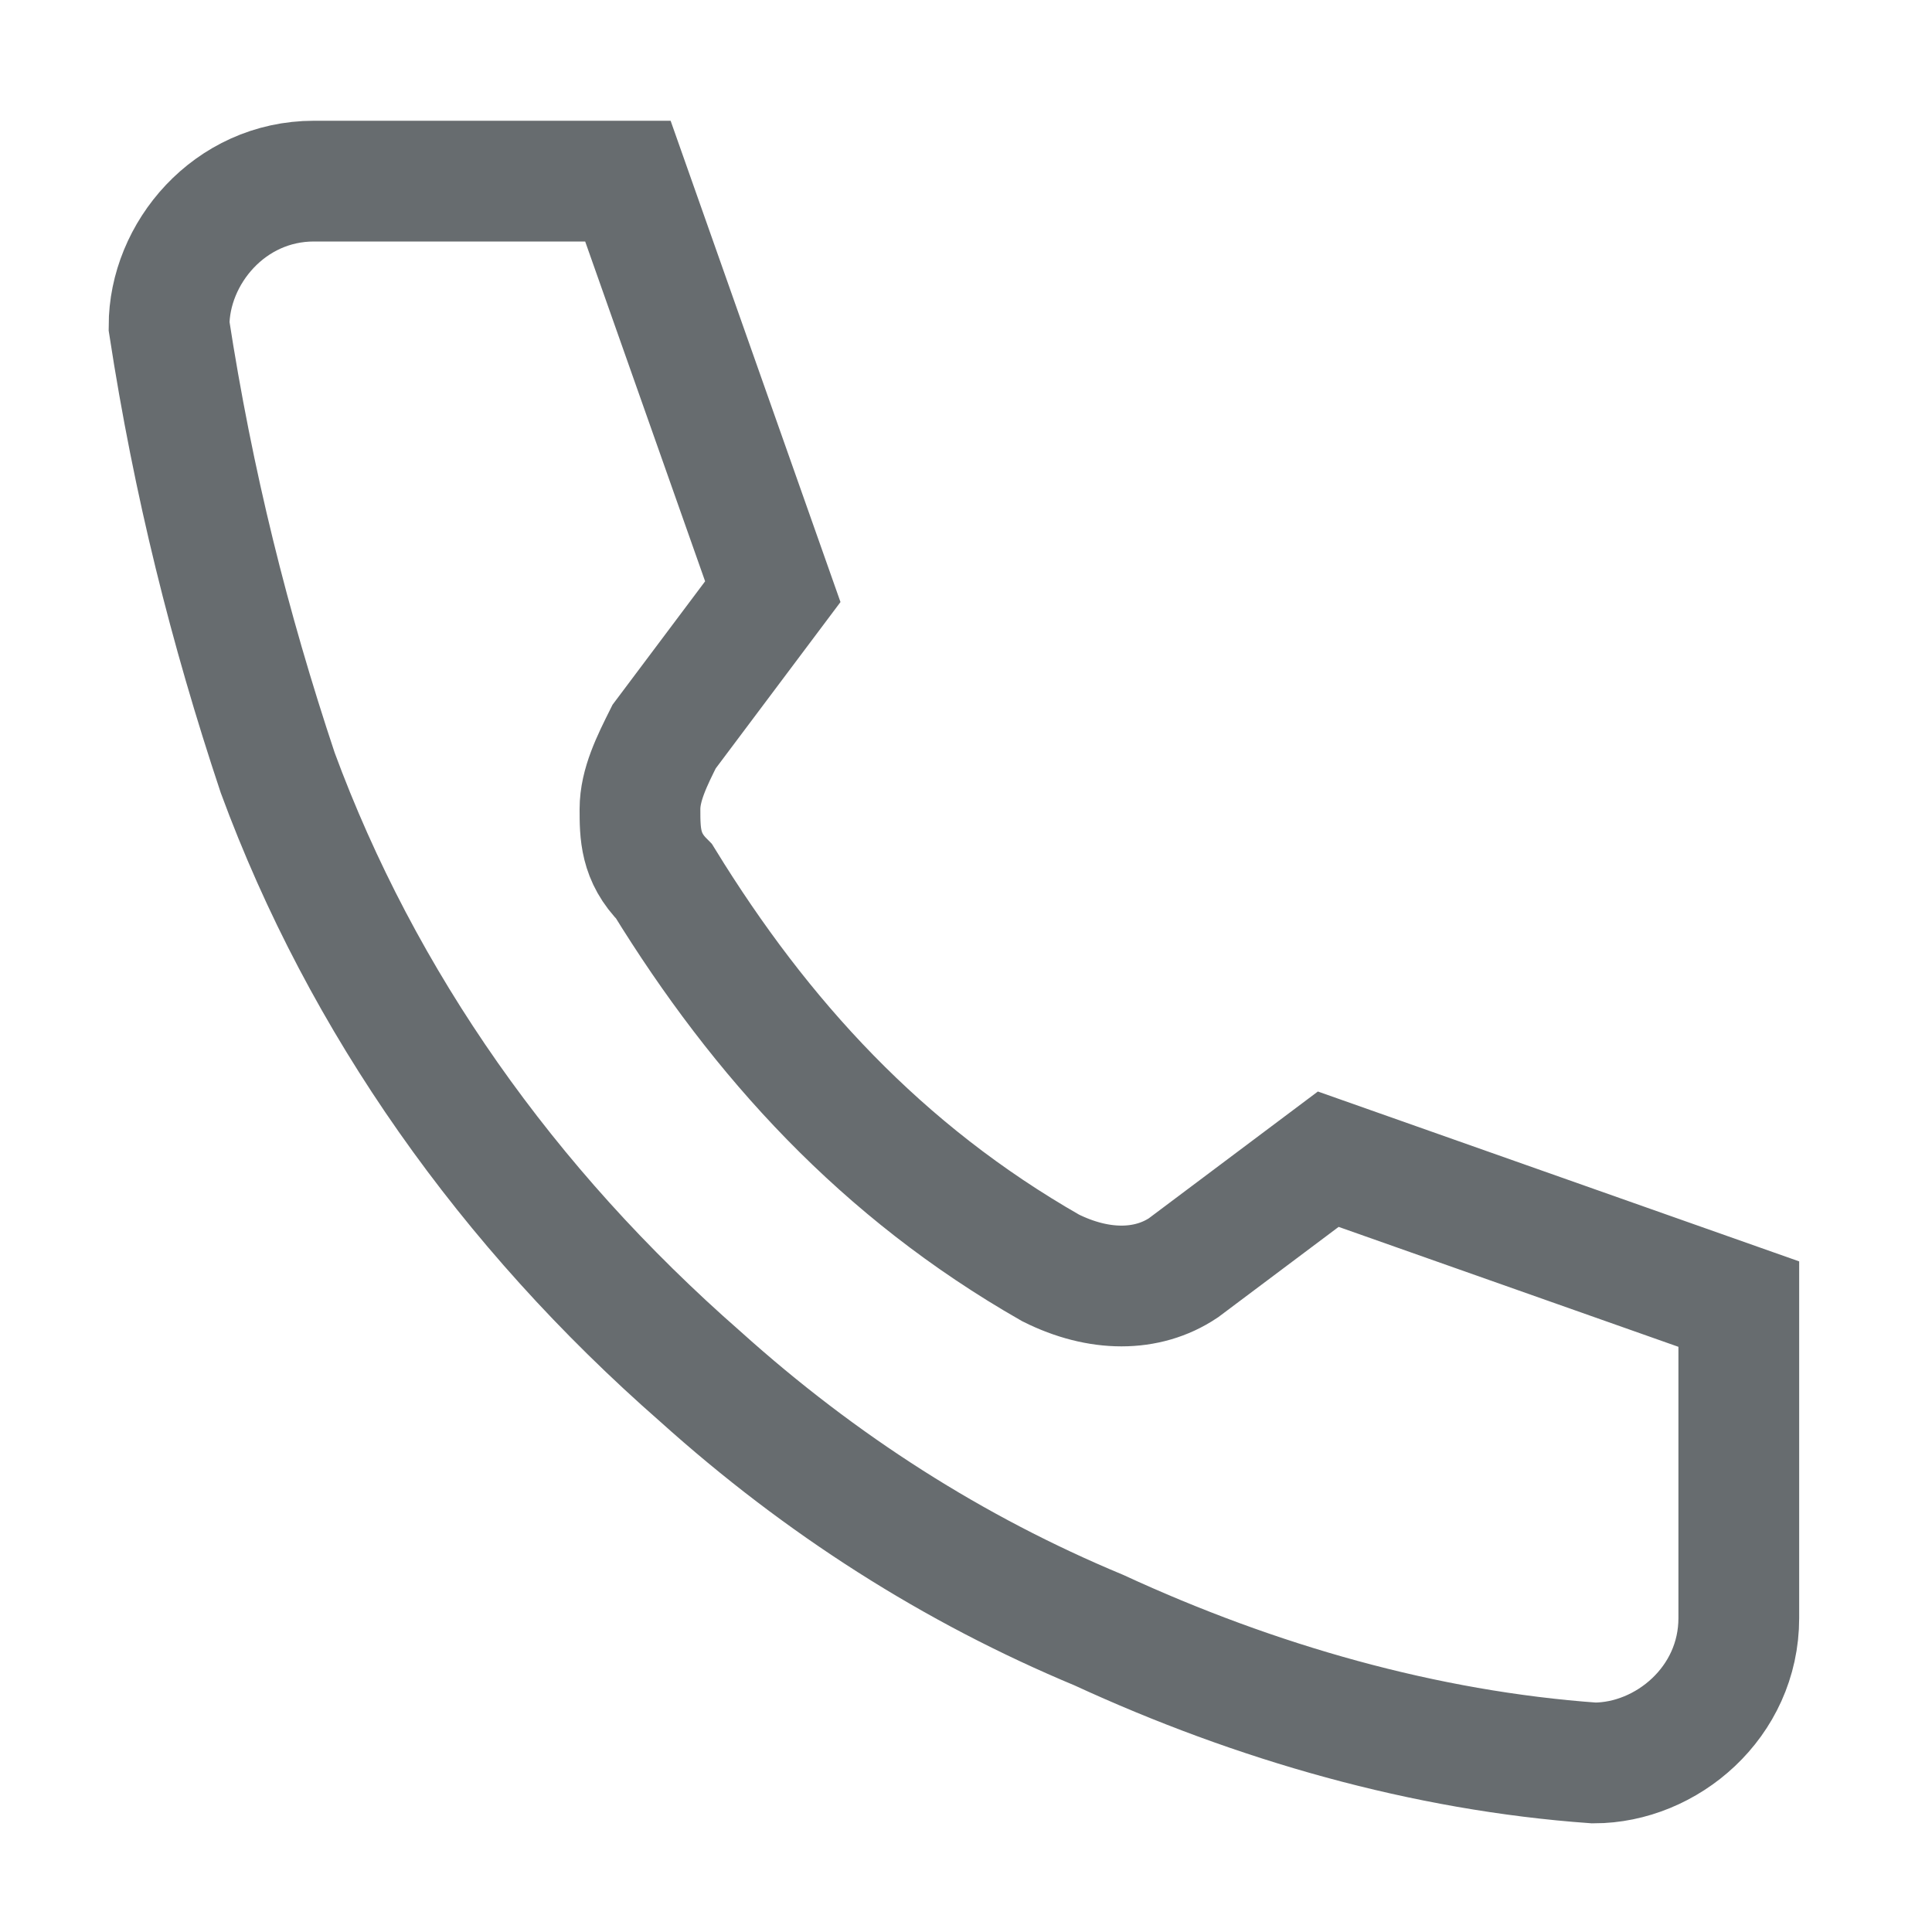 <svg id="Ebene_1" xmlns="http://www.w3.org/2000/svg" viewBox="0 0 16 16"><defs><style>.st0{fill:none;stroke:#676c6f;stroke-miterlimit:10}</style></defs><path class="st0" d="M9.8 10.5l1.2-.9 3.4 1.2v2.6c0 .7-.6 1.2-1.2 1.2-1.4-.1-2.8-.5-4.1-1.1-1.2-.5-2.3-1.2-3.3-2.1C4.2 10 3 8.3 2.3 6.4c-.4-1.2-.7-2.4-.9-3.7 0-.6.5-1.2 1.2-1.2h2.6l1.2 3.4-.9 1.2c-.1.2-.2.4-.2.6 0 .2 0 .4.2.6.8 1.3 1.8 2.4 3.2 3.2.4.2.8.2 1.1 0z"/></svg>